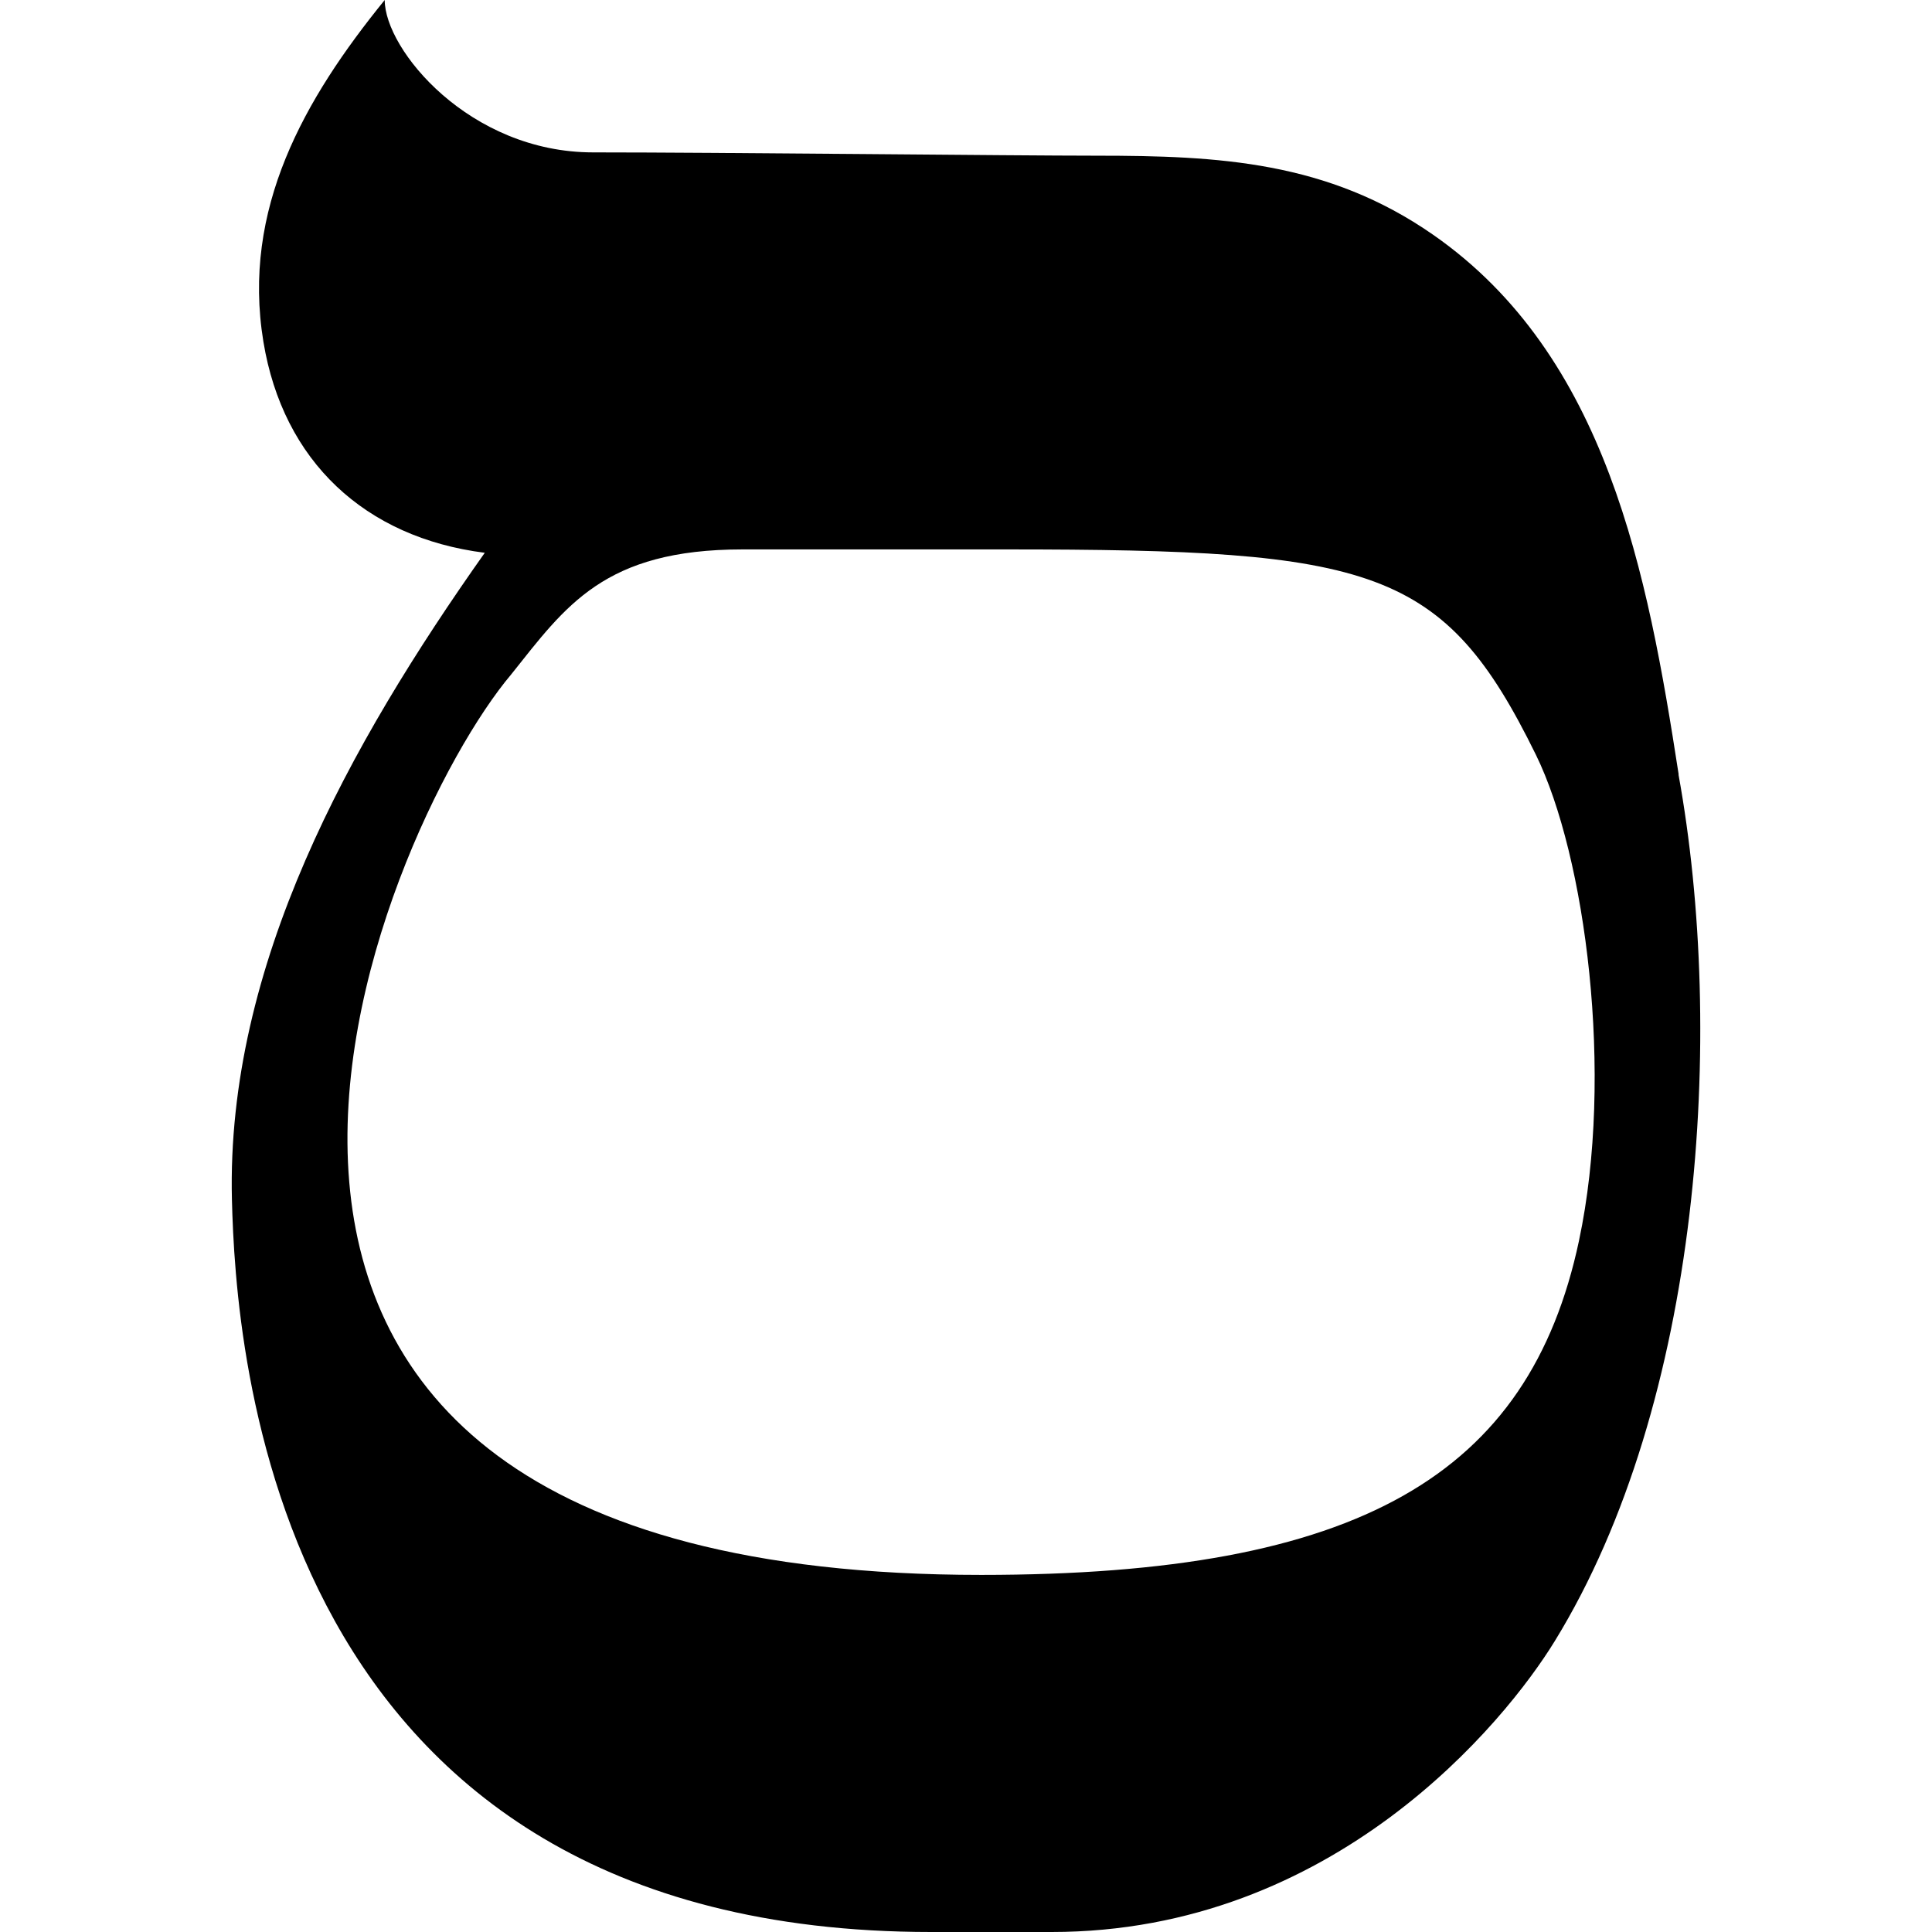 <?xml version="1.0" encoding="utf-8"?>
<!-- Generator: www.svgicons.com -->
<svg xmlns="http://www.w3.org/2000/svg" width="800" height="800" viewBox="0 0 24 24">
<path fill="currentColor" d="M19.615 15.412c-.62 2.915-2.733 4.152-7.425 4.152c-11.54 0-7.45-9.28-5.84-11.186c.678-.85 1.152-1.553 2.874-1.553h3.273c4.567 0 5.437.217 6.582 2.55c.617 1.258.975 3.971.536 6.036m1.238-5.79c-.385-2.492-.889-5.202-3.052-6.706c-1.31-.911-2.663-.981-4.177-.981c-1.026 0-4.666-.041-6.257-.041C5.833 1.893 4.779.618 4.779 0C3.777 1.234 3.001 2.597 3.272 4.245c.244 1.484 1.261 2.433 2.75 2.622C4.338 9.25 2.81 11.994 2.881 14.9c.046 1.83.467 9.1 8.686 9.1h1.497c3.507 0 5.632-2.606 6.25-3.614c1.822-2.963 2.122-7.548 1.537-10.764Z"/>
</svg>
